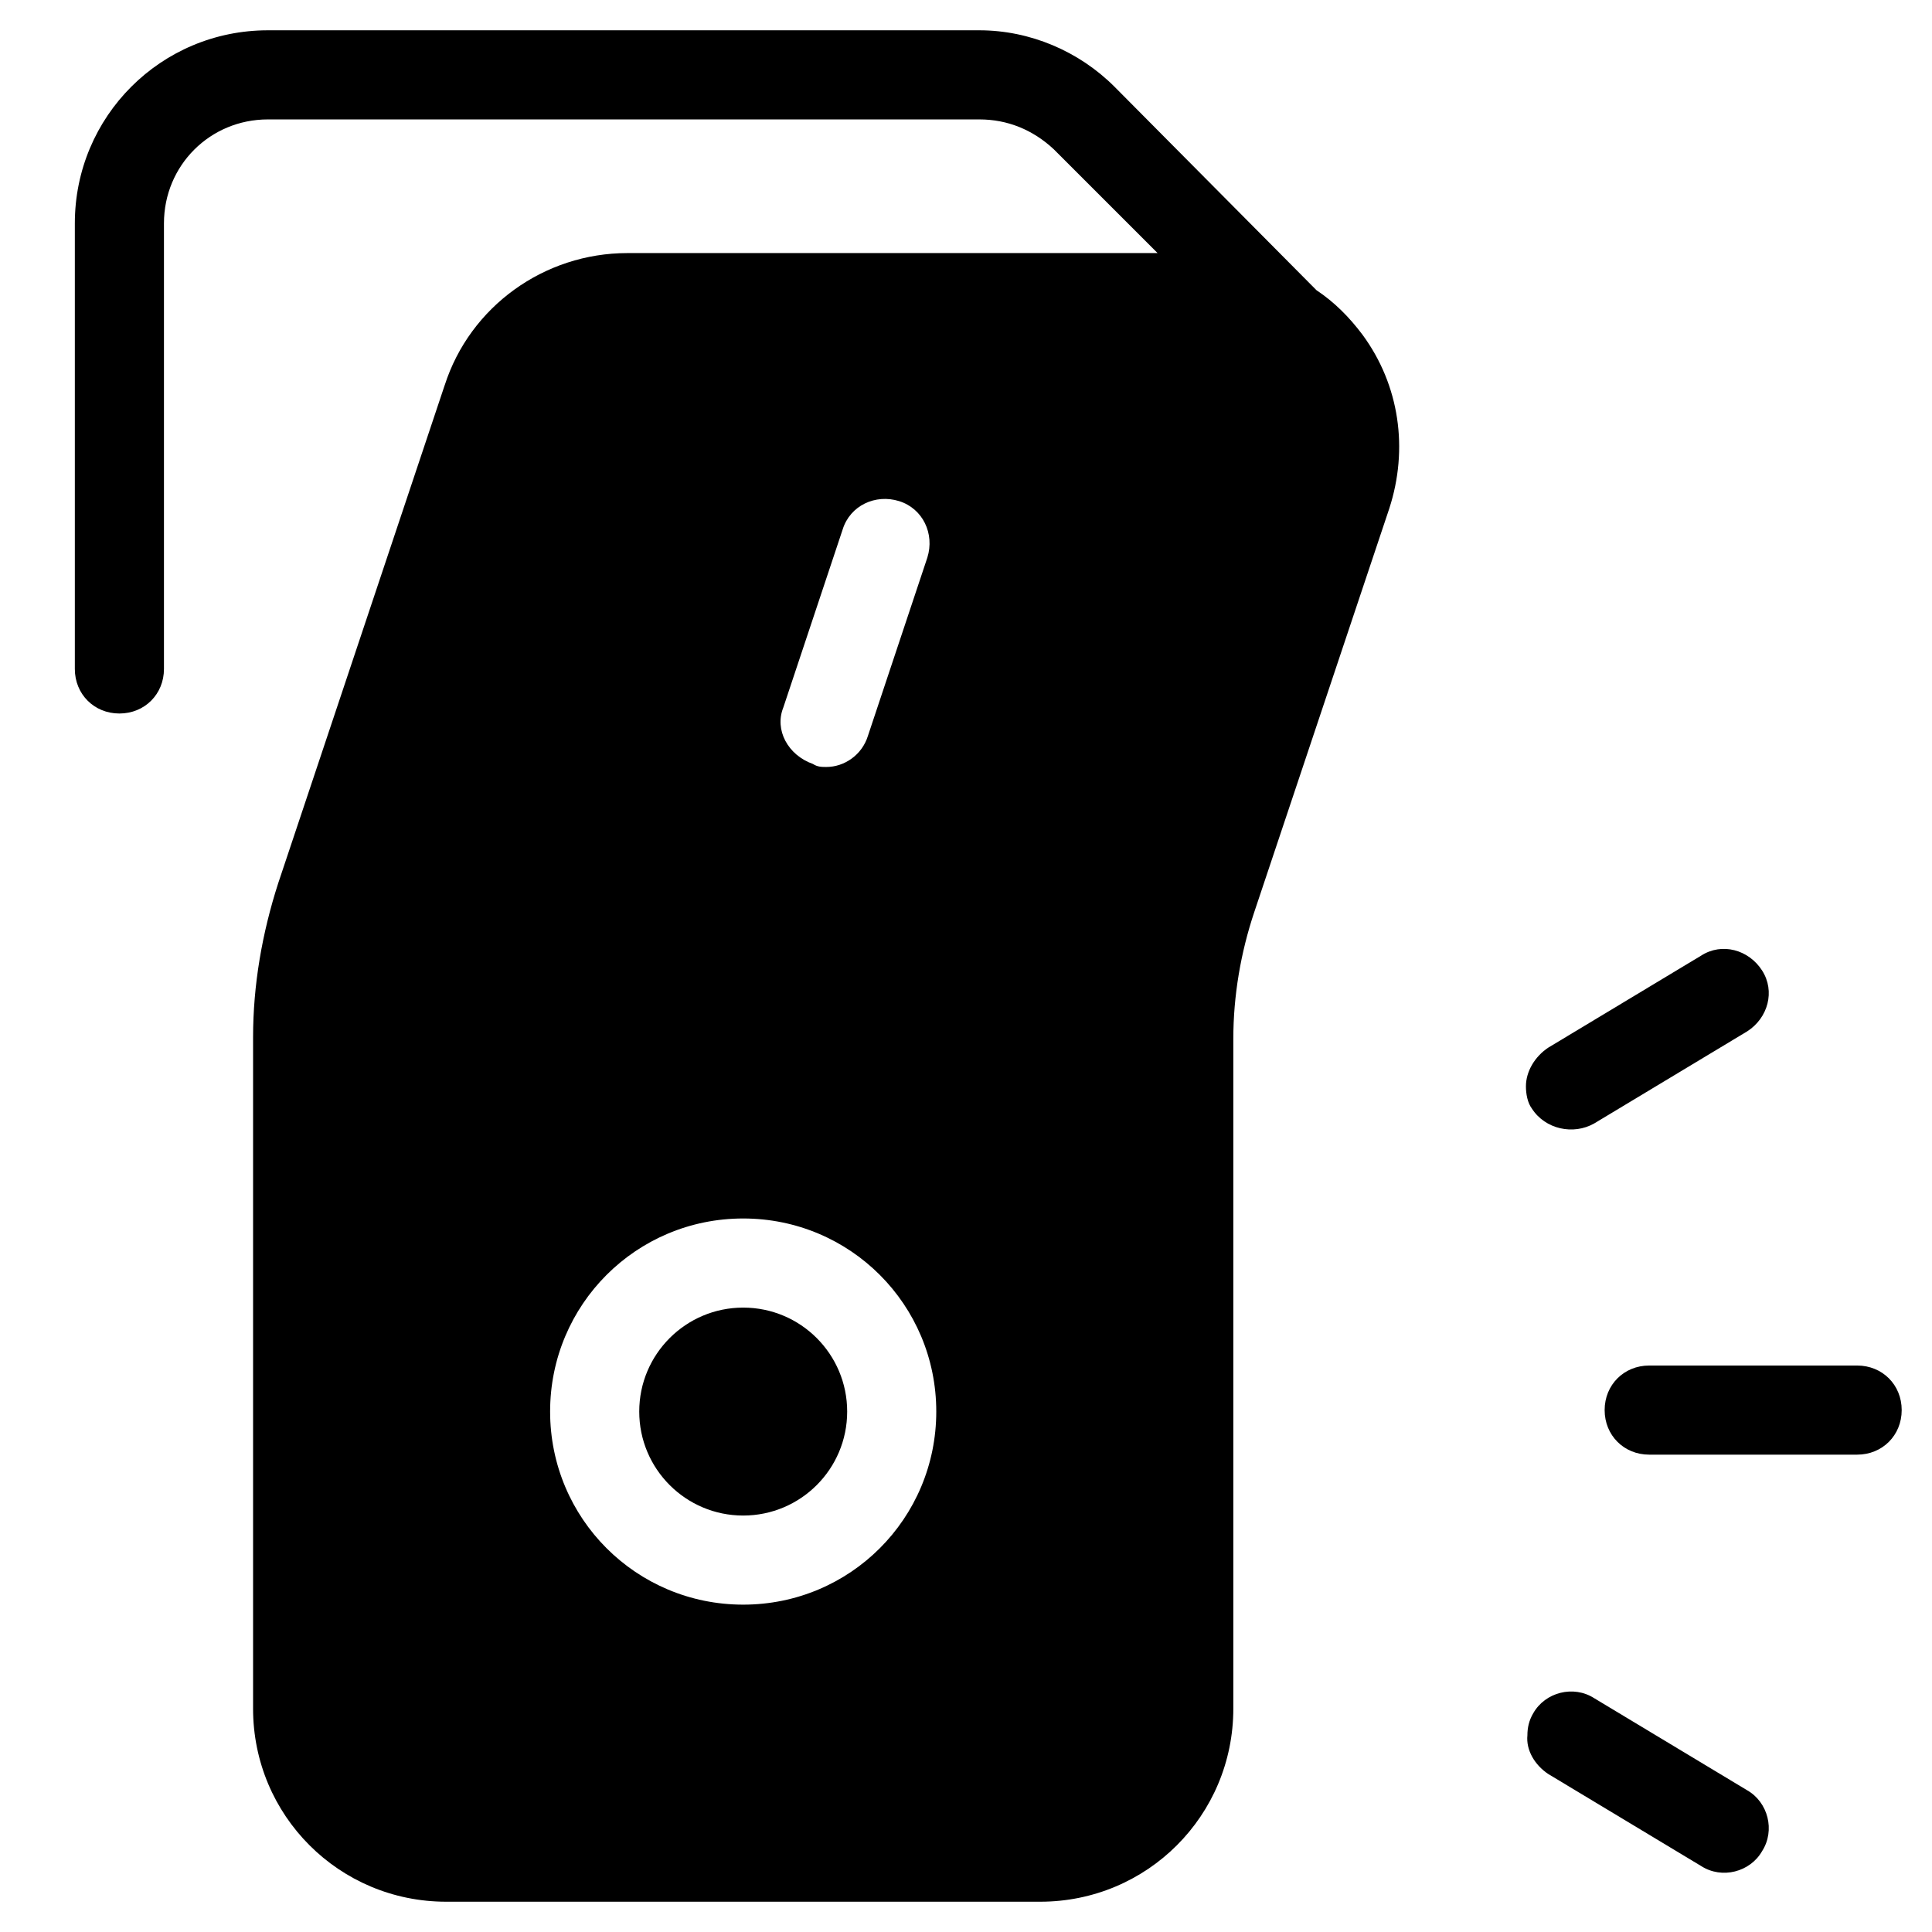 <?xml version="1.0" encoding="UTF-8"?>
<!-- Uploaded to: SVG Repo, www.svgrepo.com, Generator: SVG Repo Mixer Tools -->
<svg fill="#000000" width="800px" height="800px" version="1.1" viewBox="144 144 512 512" xmlns="http://www.w3.org/2000/svg">
 <g>
  <path d="m368.51 518.08c0 15.219-12.336 27.555-27.555 27.555-15.215 0-27.551-12.336-27.551-27.555 0-15.215 12.336-27.551 27.551-27.551 15.219 0 27.555 12.336 27.555 27.551"/>
  <path d="m261.84 246.1-44.082 131.86c-4.328 13.383-6.691 27.16-6.691 40.934v177.91c0 28.34 22.828 51.168 51.168 51.168h157.44c28.34 0 51.168-22.828 51.168-51.168v-177.52c0-11.414 1.969-22.828 5.512-33.457l35.816-107.06c5.117-15.742 2.754-32.668-7.086-46.051-3.543-4.723-7.477-8.66-12.203-11.809l-53.527-53.922c-9.445-9.449-22.438-14.957-35.82-14.957h-188.53c-28.34 0-51.172 22.828-51.172 51.168v118.08c0 6.691 5.117 11.809 11.809 11.809 6.691 0 11.809-5.117 11.809-11.809v-118.08c0-15.352 12.203-27.551 27.551-27.551h188.54c7.477 0 14.168 2.754 19.68 7.871l27.551 27.551h-140.51c-22.043 0-41.723 14.168-48.414 35.031zm89.742 85.41 15.742-47.23c1.969-6.297 8.66-9.445 14.957-7.477s9.445 8.66 7.477 14.957l-15.742 47.23c-1.574 5.117-6.297 8.266-11.02 8.266-1.18 0-2.363 0-3.543-0.789-6.691-2.363-10.234-9.055-7.871-14.957zm40.539 186.57c0 28.34-22.828 51.168-51.168 51.168-28.34 0-51.168-22.828-51.168-51.168s22.828-51.168 51.168-51.168c28.34 0 51.168 22.828 51.168 51.168z"/>
  <path d="m636.16 505.88h-55.105c-6.691 0-11.809 5.117-11.809 11.809s5.117 11.809 11.809 11.809h55.105c6.691 0 11.809-5.117 11.809-11.809 0-6.695-5.117-11.809-11.809-11.809z"/>
  <path d="m554.29 614.12 40.539 24.402c5.512 3.543 12.988 1.574 16.137-3.938 3.543-5.512 1.574-12.988-3.938-16.137l-40.539-24.402c-5.512-3.543-12.988-1.574-16.137 3.938-1.18 1.969-1.574 3.938-1.574 5.902-0.391 3.938 1.969 7.875 5.512 10.234z"/>
  <path d="m566.49 441.72 40.539-24.402c5.512-3.543 7.477-10.629 3.938-16.137-3.543-5.512-10.629-7.477-16.137-3.938l-40.539 24.402c-3.543 2.363-5.902 6.297-5.902 10.234 0 1.969 0.395 4.328 1.574 5.902 3.539 5.512 11.016 7.086 16.527 3.938z"/>
 </g>
</svg>